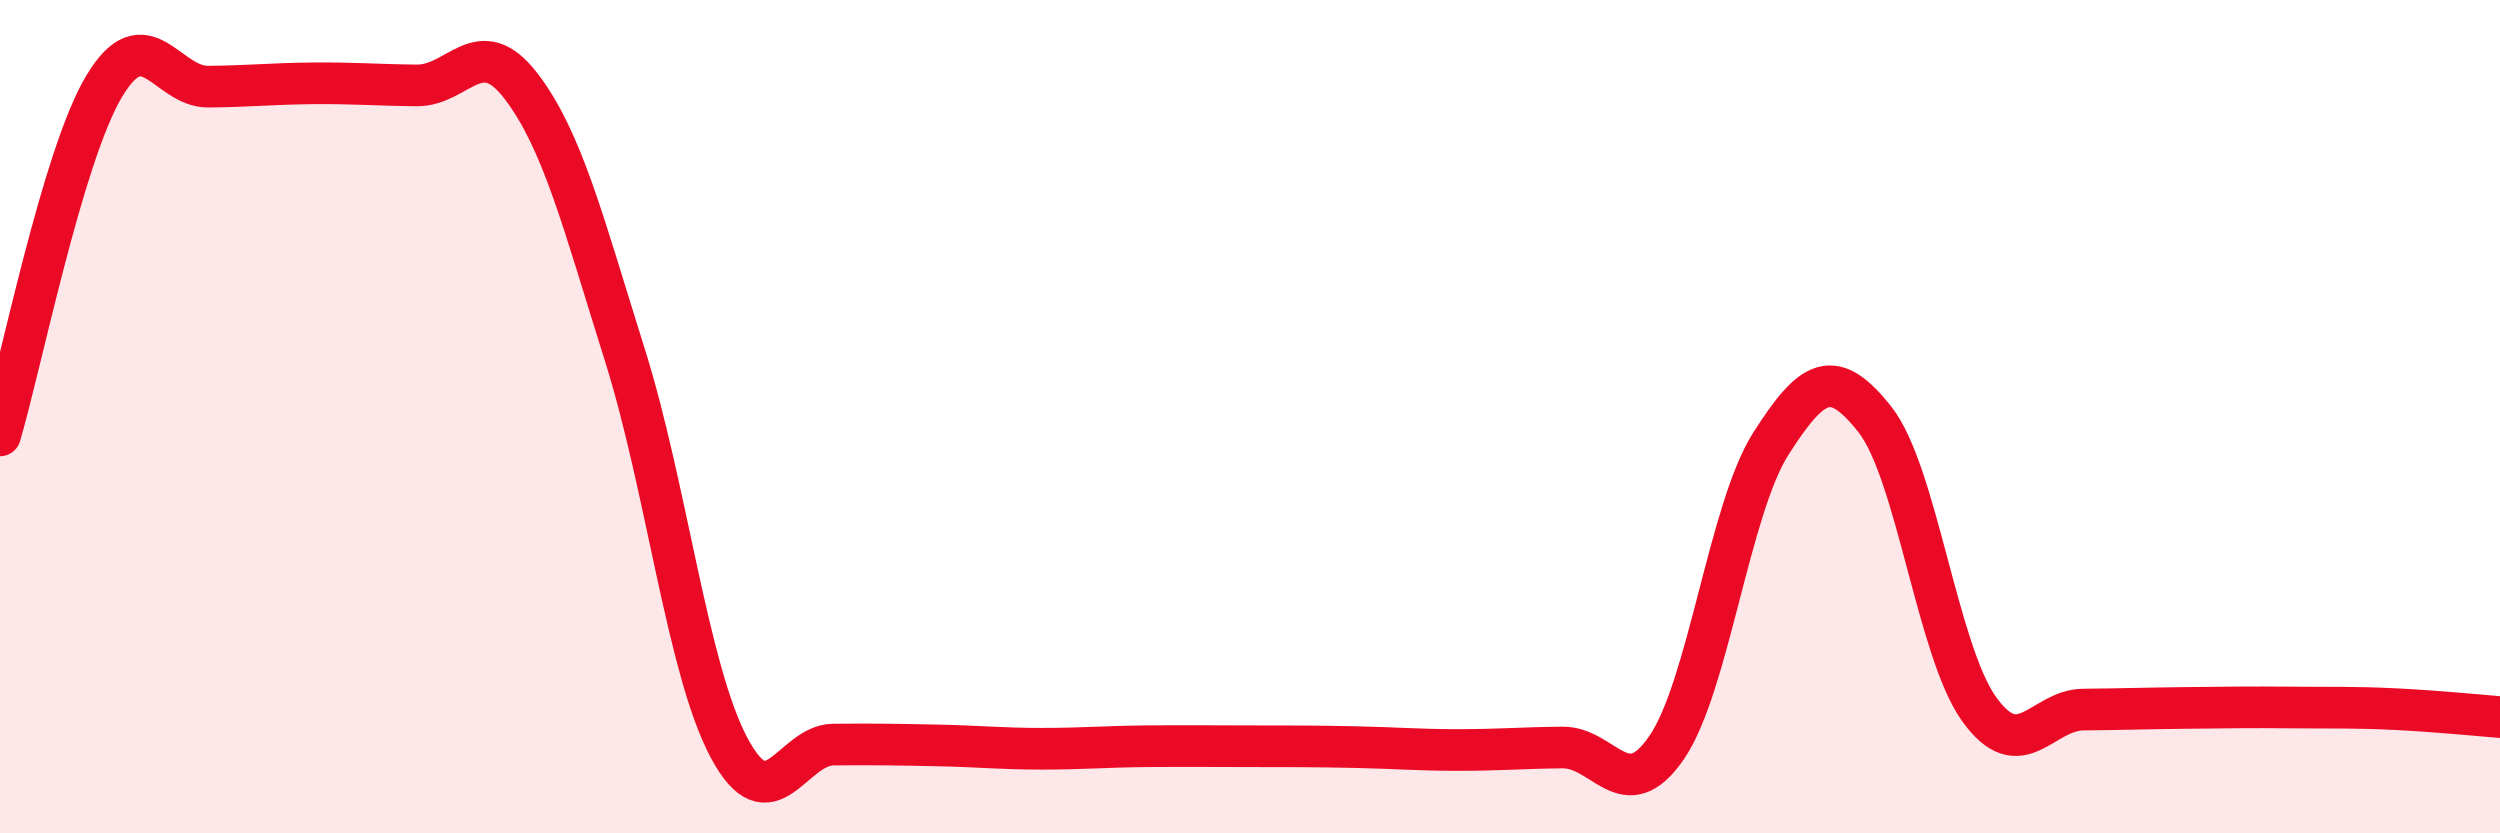 
    <svg width="60" height="20" viewBox="0 0 60 20" xmlns="http://www.w3.org/2000/svg">
      <path
        d="M 0,10.45 C 0.5,8.77 1.5,3.74 2.5,2.07 C 3.5,0.4 4,2.09 5,2.08 C 6,2.07 6.5,2.01 7.5,2 C 8.5,1.99 9,2.04 10,2.05 C 11,2.06 11.5,0.76 12.5,2.06 C 13.5,3.36 14,5.35 15,8.53 C 16,11.71 16.5,16.08 17.5,17.95 C 18.5,19.82 19,17.88 20,17.87 C 21,17.86 21.5,17.87 22.5,17.89 C 23.5,17.91 24,17.97 25,17.97 C 26,17.97 26.5,17.92 27.5,17.91 C 28.5,17.9 29,17.91 30,17.91 C 31,17.91 31.5,17.91 32.5,17.93 C 33.5,17.95 34,18 35,18 C 36,18 36.5,17.95 37.5,17.94 C 38.5,17.93 39,19.4 40,17.94 C 41,16.48 41.5,12.22 42.5,10.65 C 43.5,9.08 44,8.8 45,10.07 C 46,11.34 46.5,15.63 47.5,17.02 C 48.5,18.41 49,17.04 50,17.03 C 51,17.02 51.5,17 52.5,16.99 C 53.5,16.98 54,16.97 55,16.98 C 56,16.99 56.5,16.97 57.5,17.02 C 58.5,17.07 59.5,17.17 60,17.21L60 20L0 20Z"
        fill="#EB0A25"
        opacity="0.1"
        stroke-linecap="round"
        stroke-linejoin="round"
      />
      <path
        d="M 0,10.45 C 0.5,8.77 1.5,3.74 2.5,2.07 C 3.5,0.4 4,2.09 5,2.08 C 6,2.07 6.5,2.01 7.5,2 C 8.5,1.99 9,2.04 10,2.05 C 11,2.06 11.5,0.76 12.5,2.06 C 13.5,3.36 14,5.35 15,8.53 C 16,11.71 16.5,16.08 17.5,17.95 C 18.5,19.82 19,17.88 20,17.87 C 21,17.86 21.5,17.87 22.5,17.89 C 23.5,17.91 24,17.97 25,17.97 C 26,17.97 26.5,17.92 27.5,17.91 C 28.5,17.9 29,17.91 30,17.91 C 31,17.91 31.5,17.91 32.5,17.93 C 33.5,17.95 34,18 35,18 C 36,18 36.5,17.95 37.5,17.94 C 38.5,17.93 39,19.4 40,17.94 C 41,16.48 41.5,12.22 42.5,10.65 C 43.5,9.08 44,8.8 45,10.07 C 46,11.34 46.5,15.63 47.5,17.02 C 48.5,18.41 49,17.04 50,17.03 C 51,17.02 51.5,17 52.5,16.99 C 53.5,16.98 54,16.97 55,16.98 C 56,16.99 56.5,16.97 57.5,17.02 C 58.5,17.07 59.5,17.17 60,17.21"
        stroke="#EB0A25"
        stroke-width="1"
        fill="none"
        stroke-linecap="round"
        stroke-linejoin="round"
      />
    </svg>
  